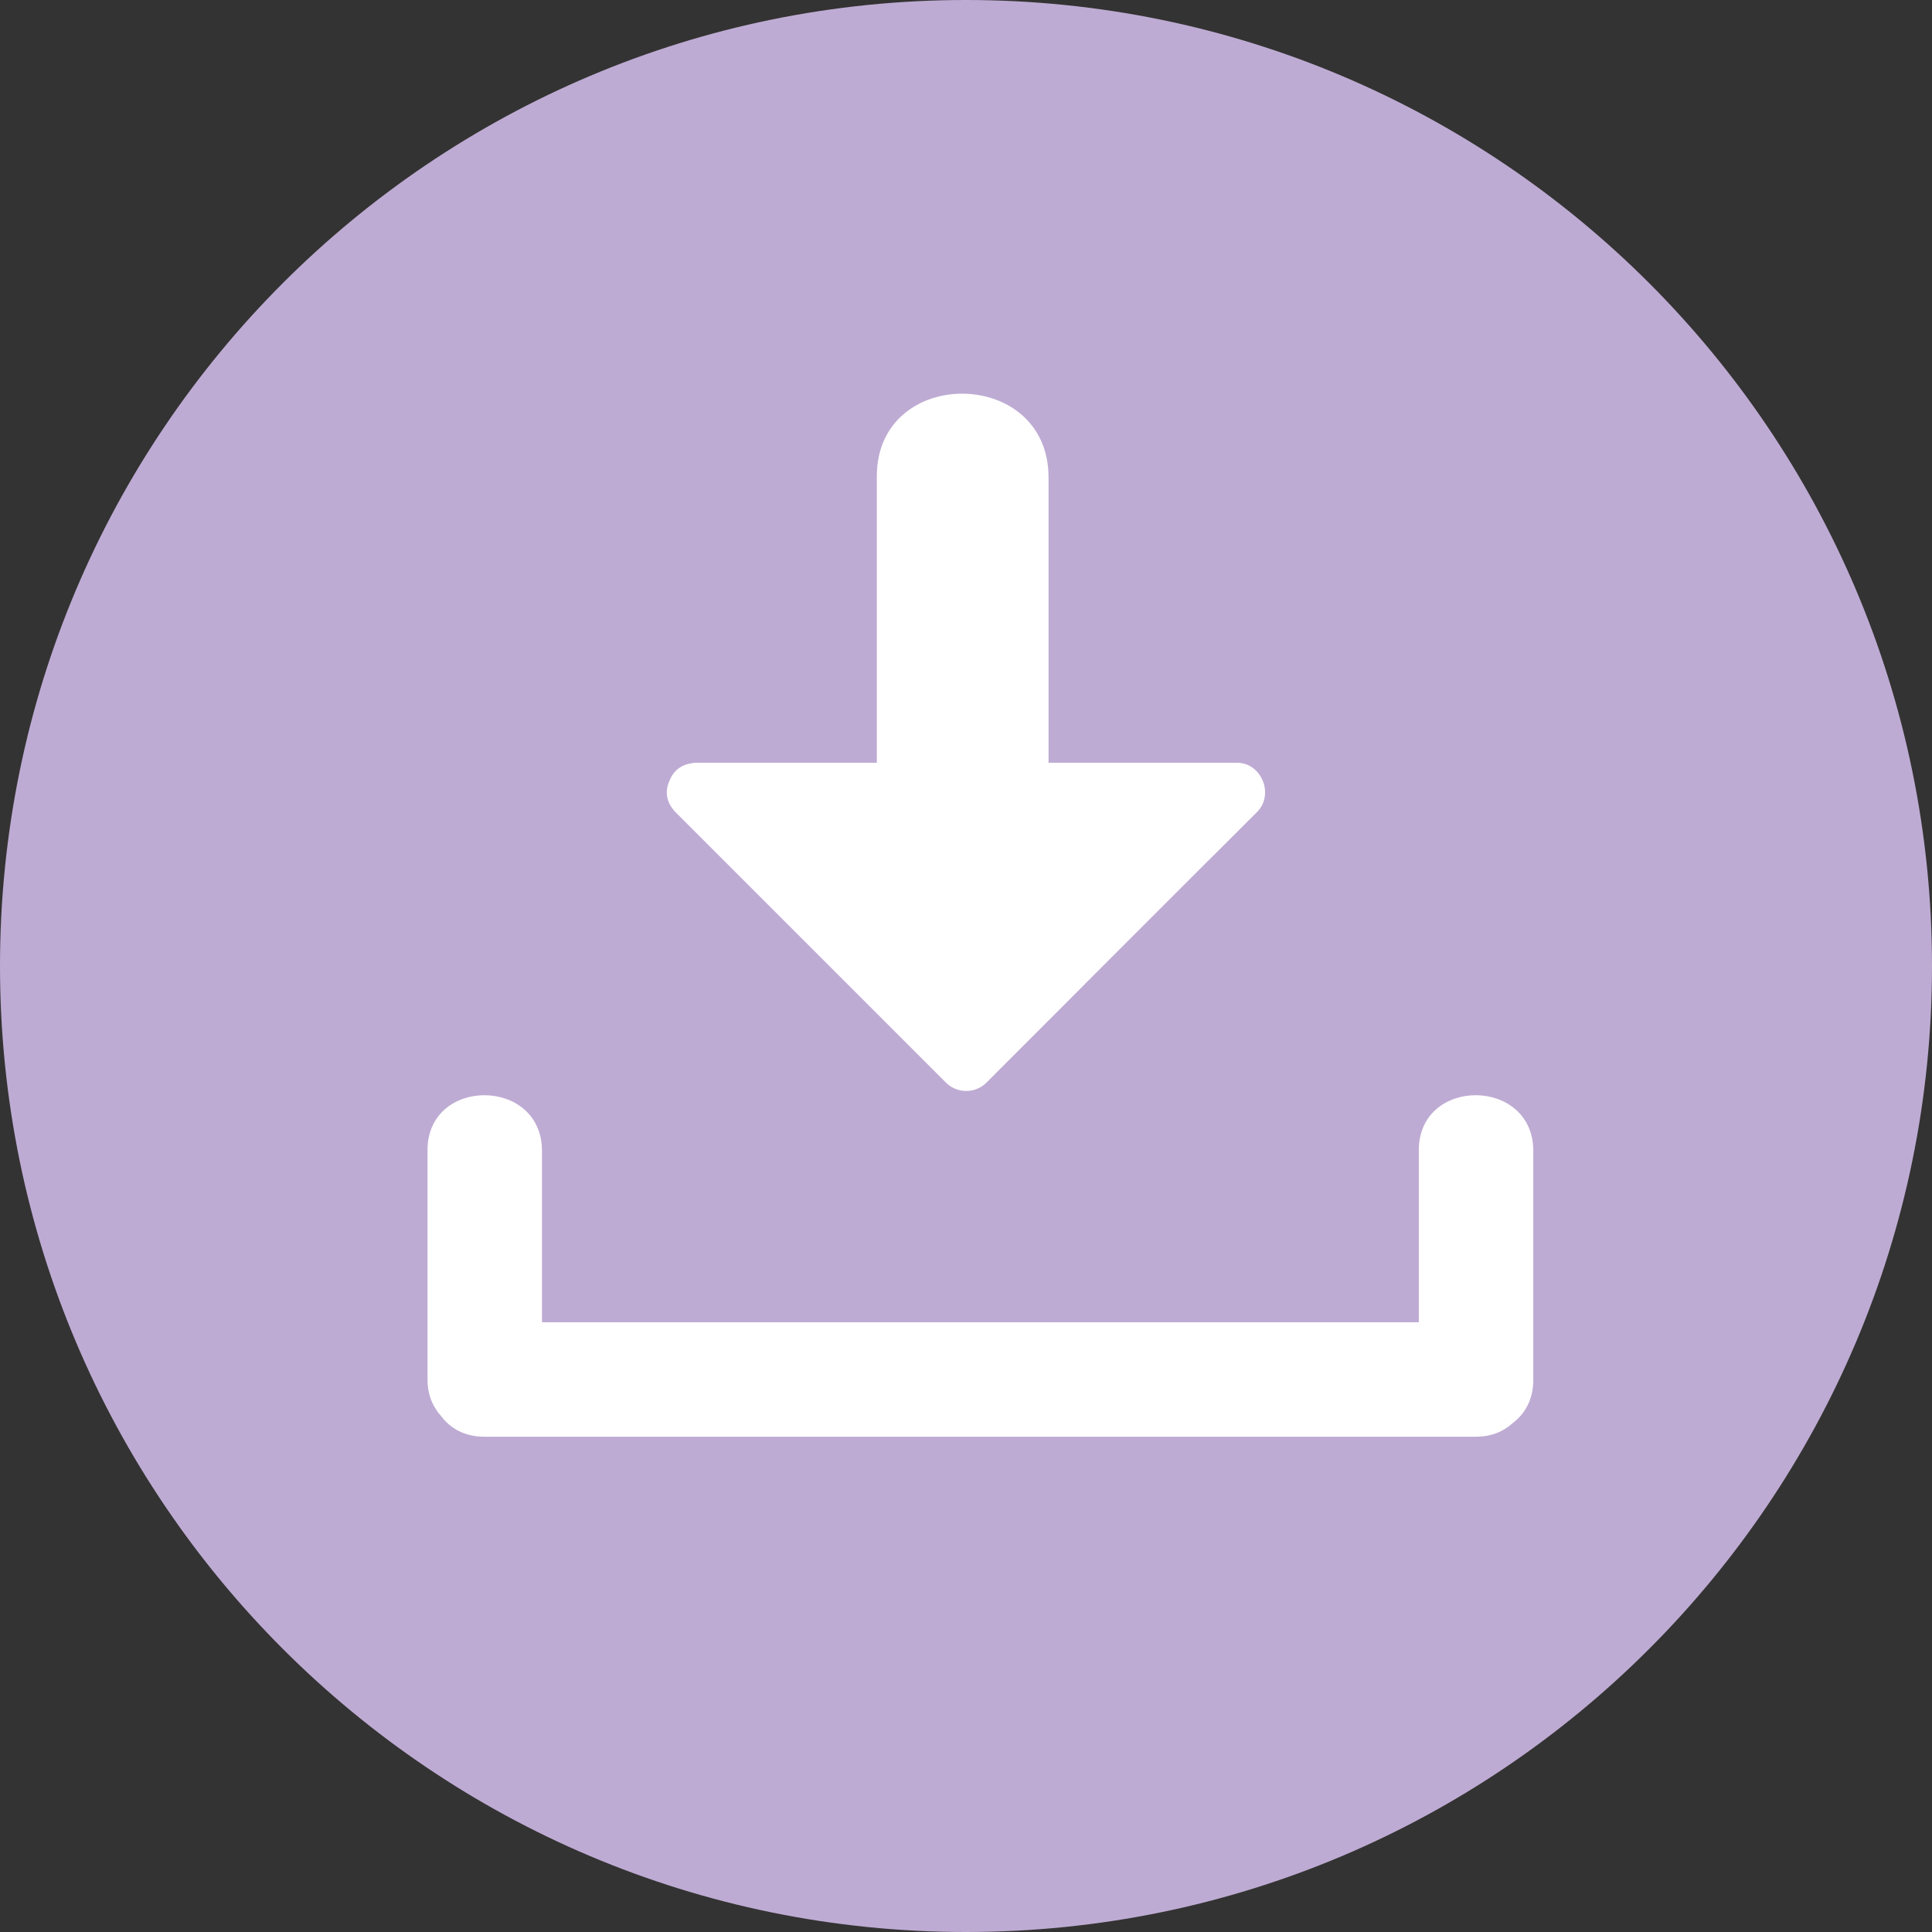<svg xmlns="http://www.w3.org/2000/svg" xmlns:xlink="http://www.w3.org/1999/xlink" width="1080" zoomAndPan="magnify" viewBox="0 0 810 810" height="1080" preserveAspectRatio="xMidYMid meet" version="1.0"><rect x="0" y="0" width="810" height="810" fill="#333333" stroke="none"/><path fill="#beabd3" d="M 0 405 C 0 181.359 181.359 0 405 0 C 628.641 0 810 181.359 810 405 C 810 628.641 628.641 810 405 810 C 181.359 810 0 628.641 0 405 Z M 0 405 " fill-opacity="1" fill-rule="nonzero"/><path fill="#ffffff" d="M 594.848 482.211 L 594.848 554.363 L 227.23 554.363 L 227.23 482.539 C 227.23 451.523 179.238 451.359 179.238 482.211 L 179.238 578.199 C 179.238 584.891 181.523 589.953 184.953 593.707 C 188.707 598.766 194.746 602.359 203.07 602.359 L 618.684 602.359 C 625.375 602.359 630.434 600.074 634.191 596.645 C 639.25 592.891 642.84 586.852 642.84 578.523 L 642.84 482.539 C 642.84 451.523 594.848 451.359 594.848 482.211 " fill-opacity="1" fill-rule="nonzero"/><path fill="#ffffff" d="M 518.617 319.789 L 439.605 319.789 L 439.605 200.133 C 439.605 153.609 367.617 153.281 367.617 199.645 L 367.617 319.789 L 291.711 319.789 C 291.223 319.789 290.73 319.789 290.406 319.953 C 285.508 320.441 282.242 323.379 280.773 327.133 C 278.977 330.891 278.977 335.461 282.242 339.379 C 282.57 339.867 283.059 340.355 283.551 340.848 L 396.676 453.973 C 401.246 458.543 409.082 458.543 413.652 453.809 C 451.523 415.938 489.23 378.066 527.105 340.355 C 534.285 333.012 528.898 319.789 518.617 319.789 " fill-opacity="1" fill-rule="nonzero"/></svg>